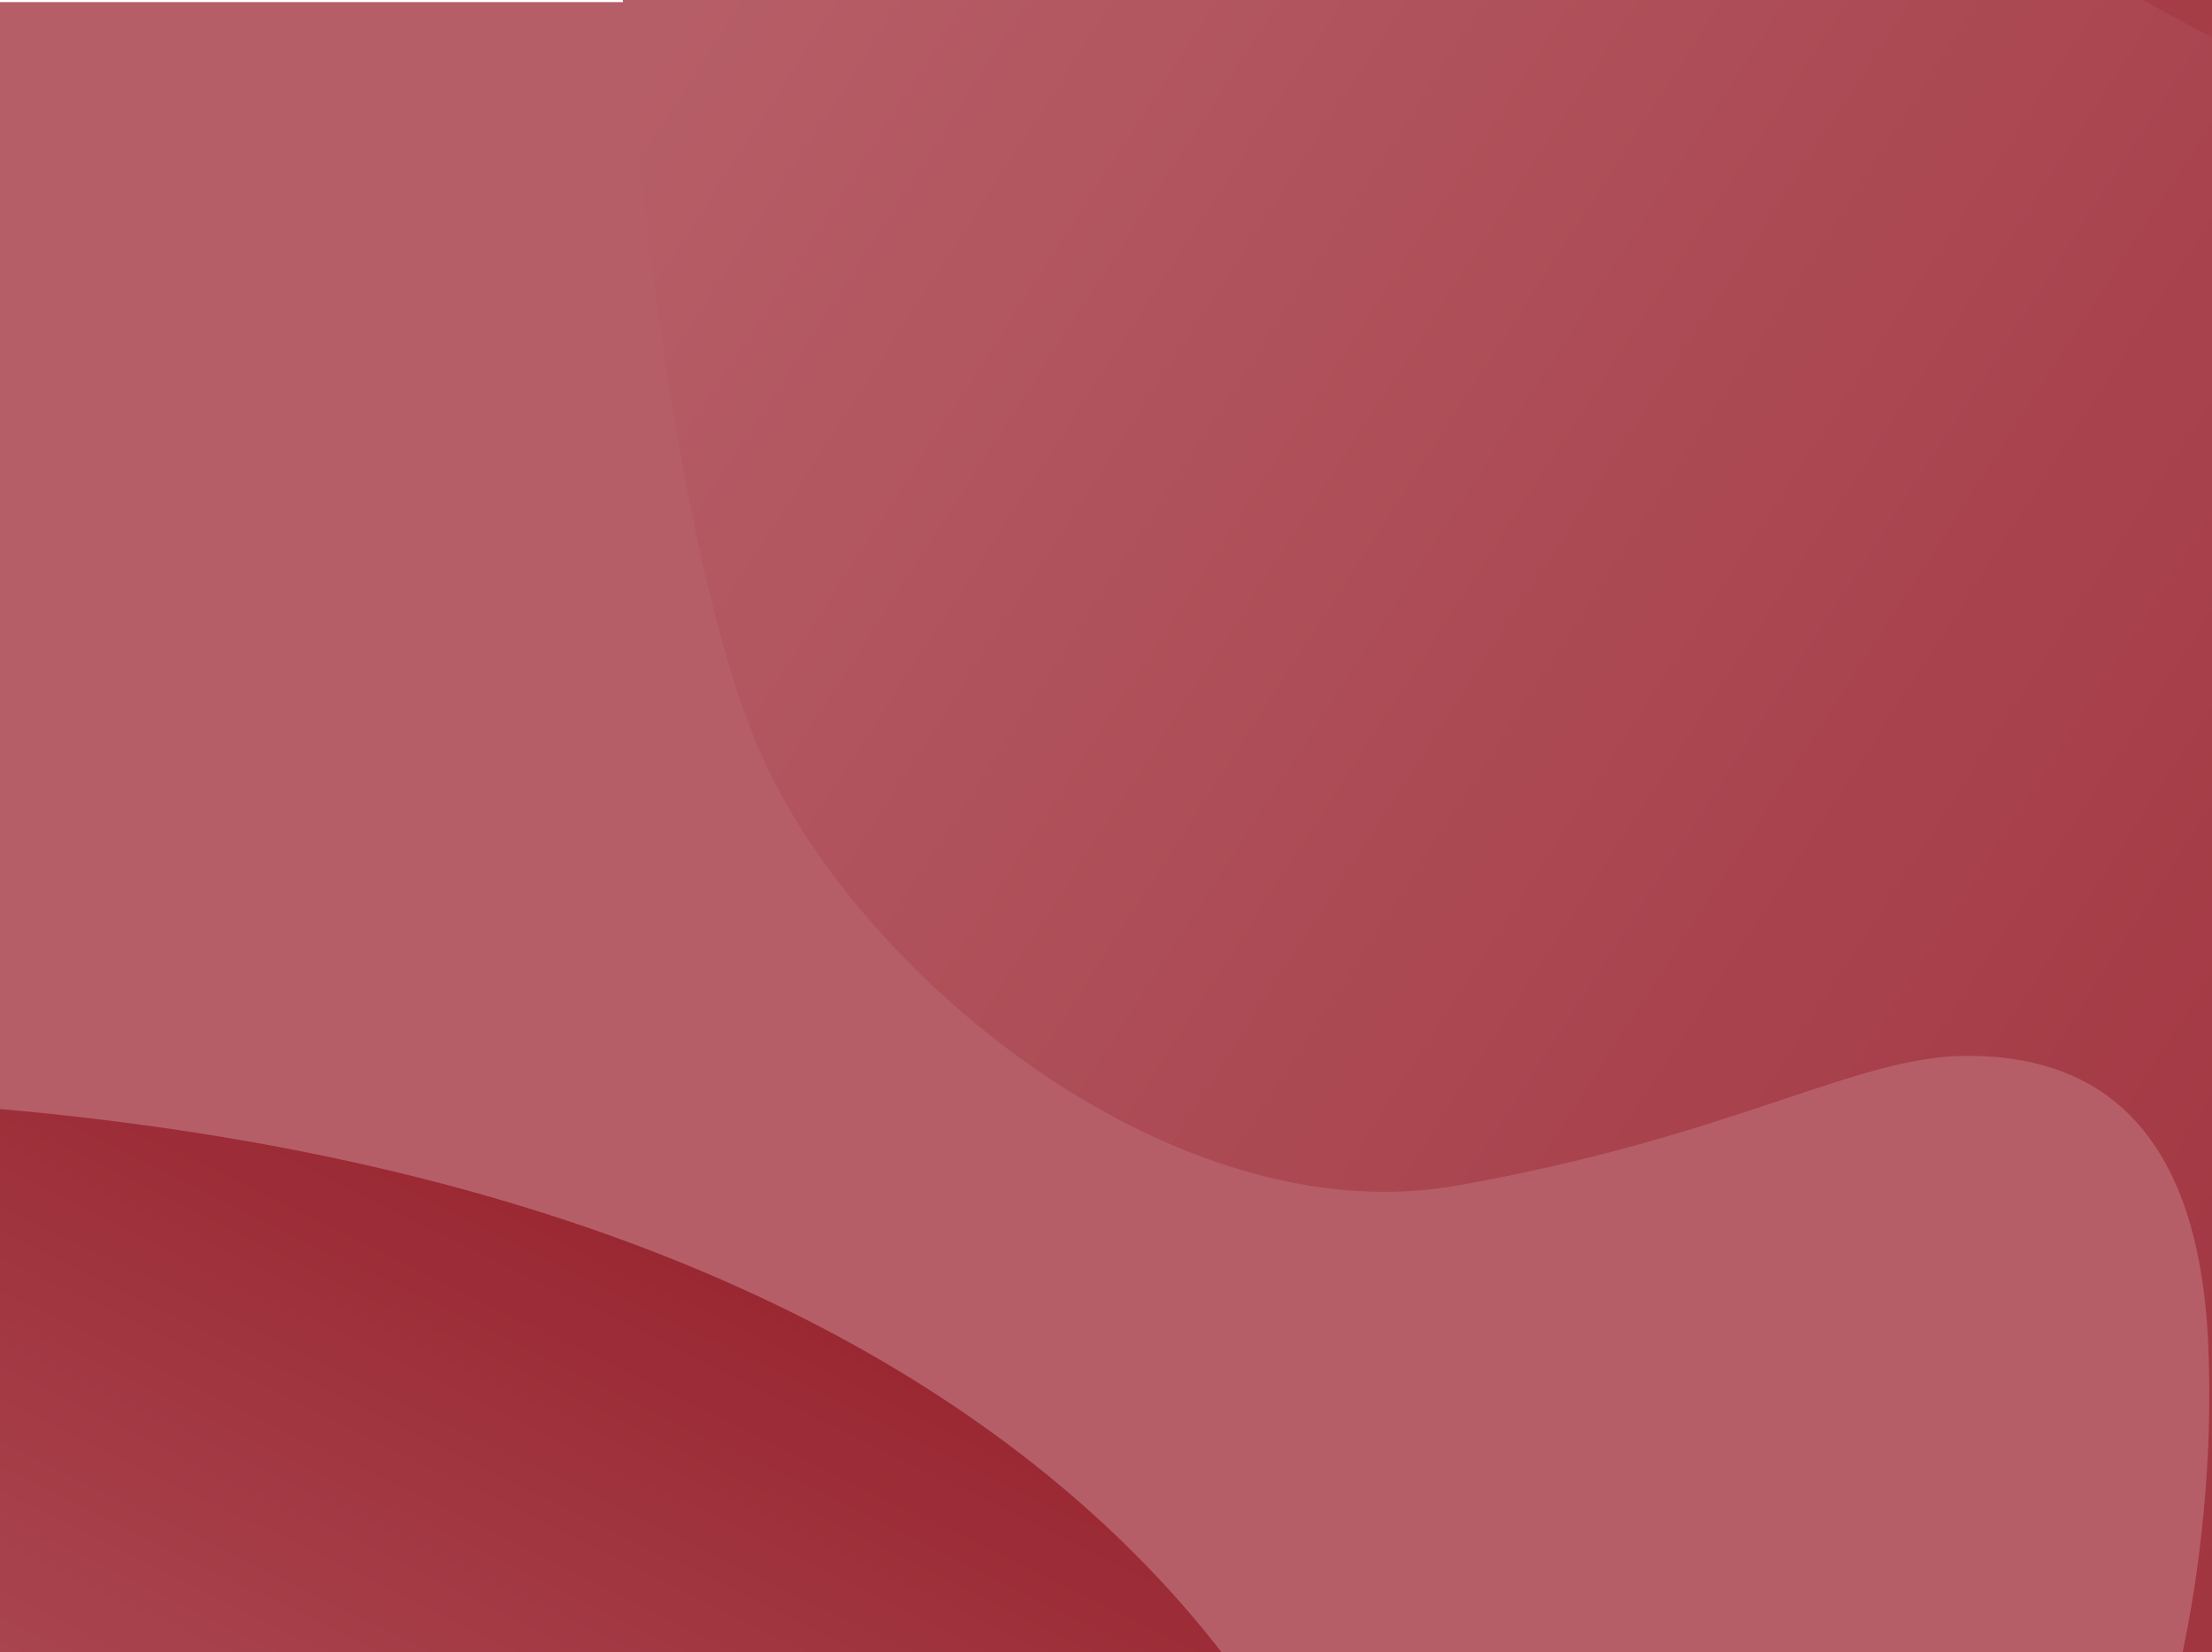 <svg width="312" height="233" viewBox="0 0 312 233" fill="none" xmlns="http://www.w3.org/2000/svg">
<rect y="0.298" width="433" height="233" fill="#B65E67"/>
<g clip-path="url(#clip0_44_7889)">
<path d="M85.933 -21.894C83.759 -47.69 76.422 -58.786 73.025 -61.11H337.295V247.394H304.007C306.951 239.26 312.567 216.369 311.48 189.876C310.121 156.76 293.817 148.916 277.512 148.916C261.652 148.916 244.903 160.246 205.5 167.218C166.097 174.189 121.939 138.459 107.673 107.085C94.183 77.42 88.651 10.351 85.933 -21.894Z" fill="url(#paint0_linear_44_7889)"/>
<path d="M-29.055 299.905V154.727C152.418 160.06 197.787 253.734 197.787 299.905H-29.055Z" fill="url(#paint1_linear_44_7889)"/>
<path d="M295.048 -4.23C394.517 55.467 480.97 38.62 511.764 22.733L352.84 -83.041C292.131 -81.645 195.579 -63.928 295.048 -4.23Z" fill="url(#paint2_linear_44_7889)"/>
</g>
<defs>
<linearGradient id="paint0_linear_44_7889" x1="336.616" y1="247.394" x2="22.818" y2="44.385" gradientUnits="userSpaceOnUse">
<stop stop-color="#9F313C"/>
<stop offset="0.9" stop-color="#B65E67"/>
</linearGradient>
<linearGradient id="paint1_linear_44_7889" x1="84.366" y1="154.727" x2="-7.884" y2="343.224" gradientUnits="userSpaceOnUse">
<stop stop-color="#97232E"/>
<stop offset="0.89" stop-color="#B65E67"/>
</linearGradient>
<linearGradient id="paint2_linear_44_7889" x1="485.192" y1="33.813" x2="237.409" y2="-9.763" gradientUnits="userSpaceOnUse">
<stop stop-color="#A9434D"/>
<stop offset="1" stop-color="#A43A45"/>
</linearGradient>
<clipPath id="clip0_44_7889">
<rect width="491.111" height="265.404" fill="white" transform="matrix(-1 0 0 1 462.057 -15.404)"/>
</clipPath>
</defs>
</svg>
